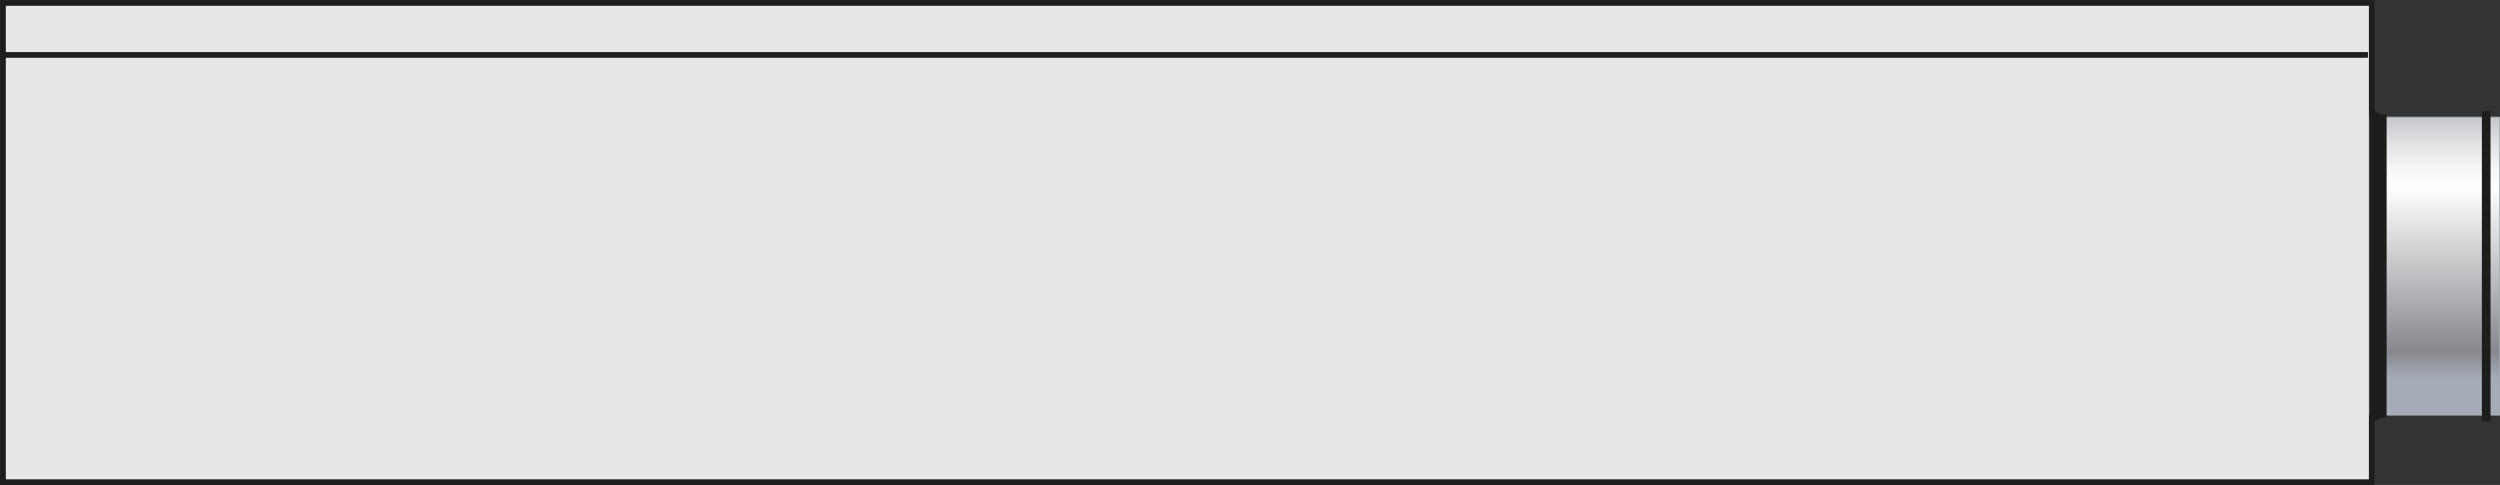 <?xml version="1.0" encoding="UTF-8"?><svg id="Warstwa_2" xmlns="http://www.w3.org/2000/svg" xmlns:xlink="http://www.w3.org/1999/xlink" viewBox="0 0 92.39 17.92"><rect x="0" y="0" width="92.39" height="17.92" fill="#333333" stroke="none"/><defs><clipPath id="clippath"><rect x="87.59" y="4.33" width="4.79" height="11.01" style="fill:none; stroke-width:0px;"/></clipPath><linearGradient id="Gradient_bez_nazwy_19" x1="-319.68" y1="695.02" x2="-318.68" y2="695.02" gradientTransform="translate(7739.54 3522.76) rotate(90) scale(11.01)" gradientUnits="userSpaceOnUse"><stop offset="0" stop-color="#a0a1a9"/><stop offset="0" stop-color="#a0a1a9"/><stop offset=".08" stop-color="#bdbec3"/><stop offset=".2" stop-color="#e1e1e3"/><stop offset=".29" stop-color="#f6f7f7"/><stop offset=".35" stop-color="#fff"/><stop offset=".9" stop-color="#87888e"/><stop offset=".99" stop-color="#a5acb6"/><stop offset="1" stop-color="#a5acb6"/></linearGradient></defs><g id="Warstwa_1-2"><g id="r1000fsa"><rect x=".11" y=".11" width="87.54" height="17.71" style="fill:#e7e7e7; stroke-width:0px;"/><rect x=".11" y=".11" width="87.54" height="17.71" style="fill:none; stroke:#1d1d1b; stroke-width:.21px;"/><g style="clip-path:url(#clippath);"><rect x="87.59" y="4.33" width="4.79" height="11.01" style="fill:url(#Gradient_bez_nazwy_19); stroke-width:0px;"/></g><rect x="87.59" y="4.33" width="4.79" height="11.01" style="fill:none; stroke:#b0b8bf; stroke-width:.03px;"/><path d="m88.2,15.43s-.23,0-.37.09c-.15.1-.16.17-.16.17h-.09s0-5.52,0-5.52V3.98h.09s.02.08.16.17c.14.09.37.09.37.09v11.18Z" style="fill:#1d1d1b; stroke-width:0px;"/><rect x="91.72" y="4.1" width=".32" height="11.47" style="fill:#1d1d1b; stroke-width:0px;"/><line x1="87.51" y1="2.03" x2=".16" y2="2.03" style="fill:none; stroke:#1d1d1b; stroke-width:.21px;"/></g></g></svg>